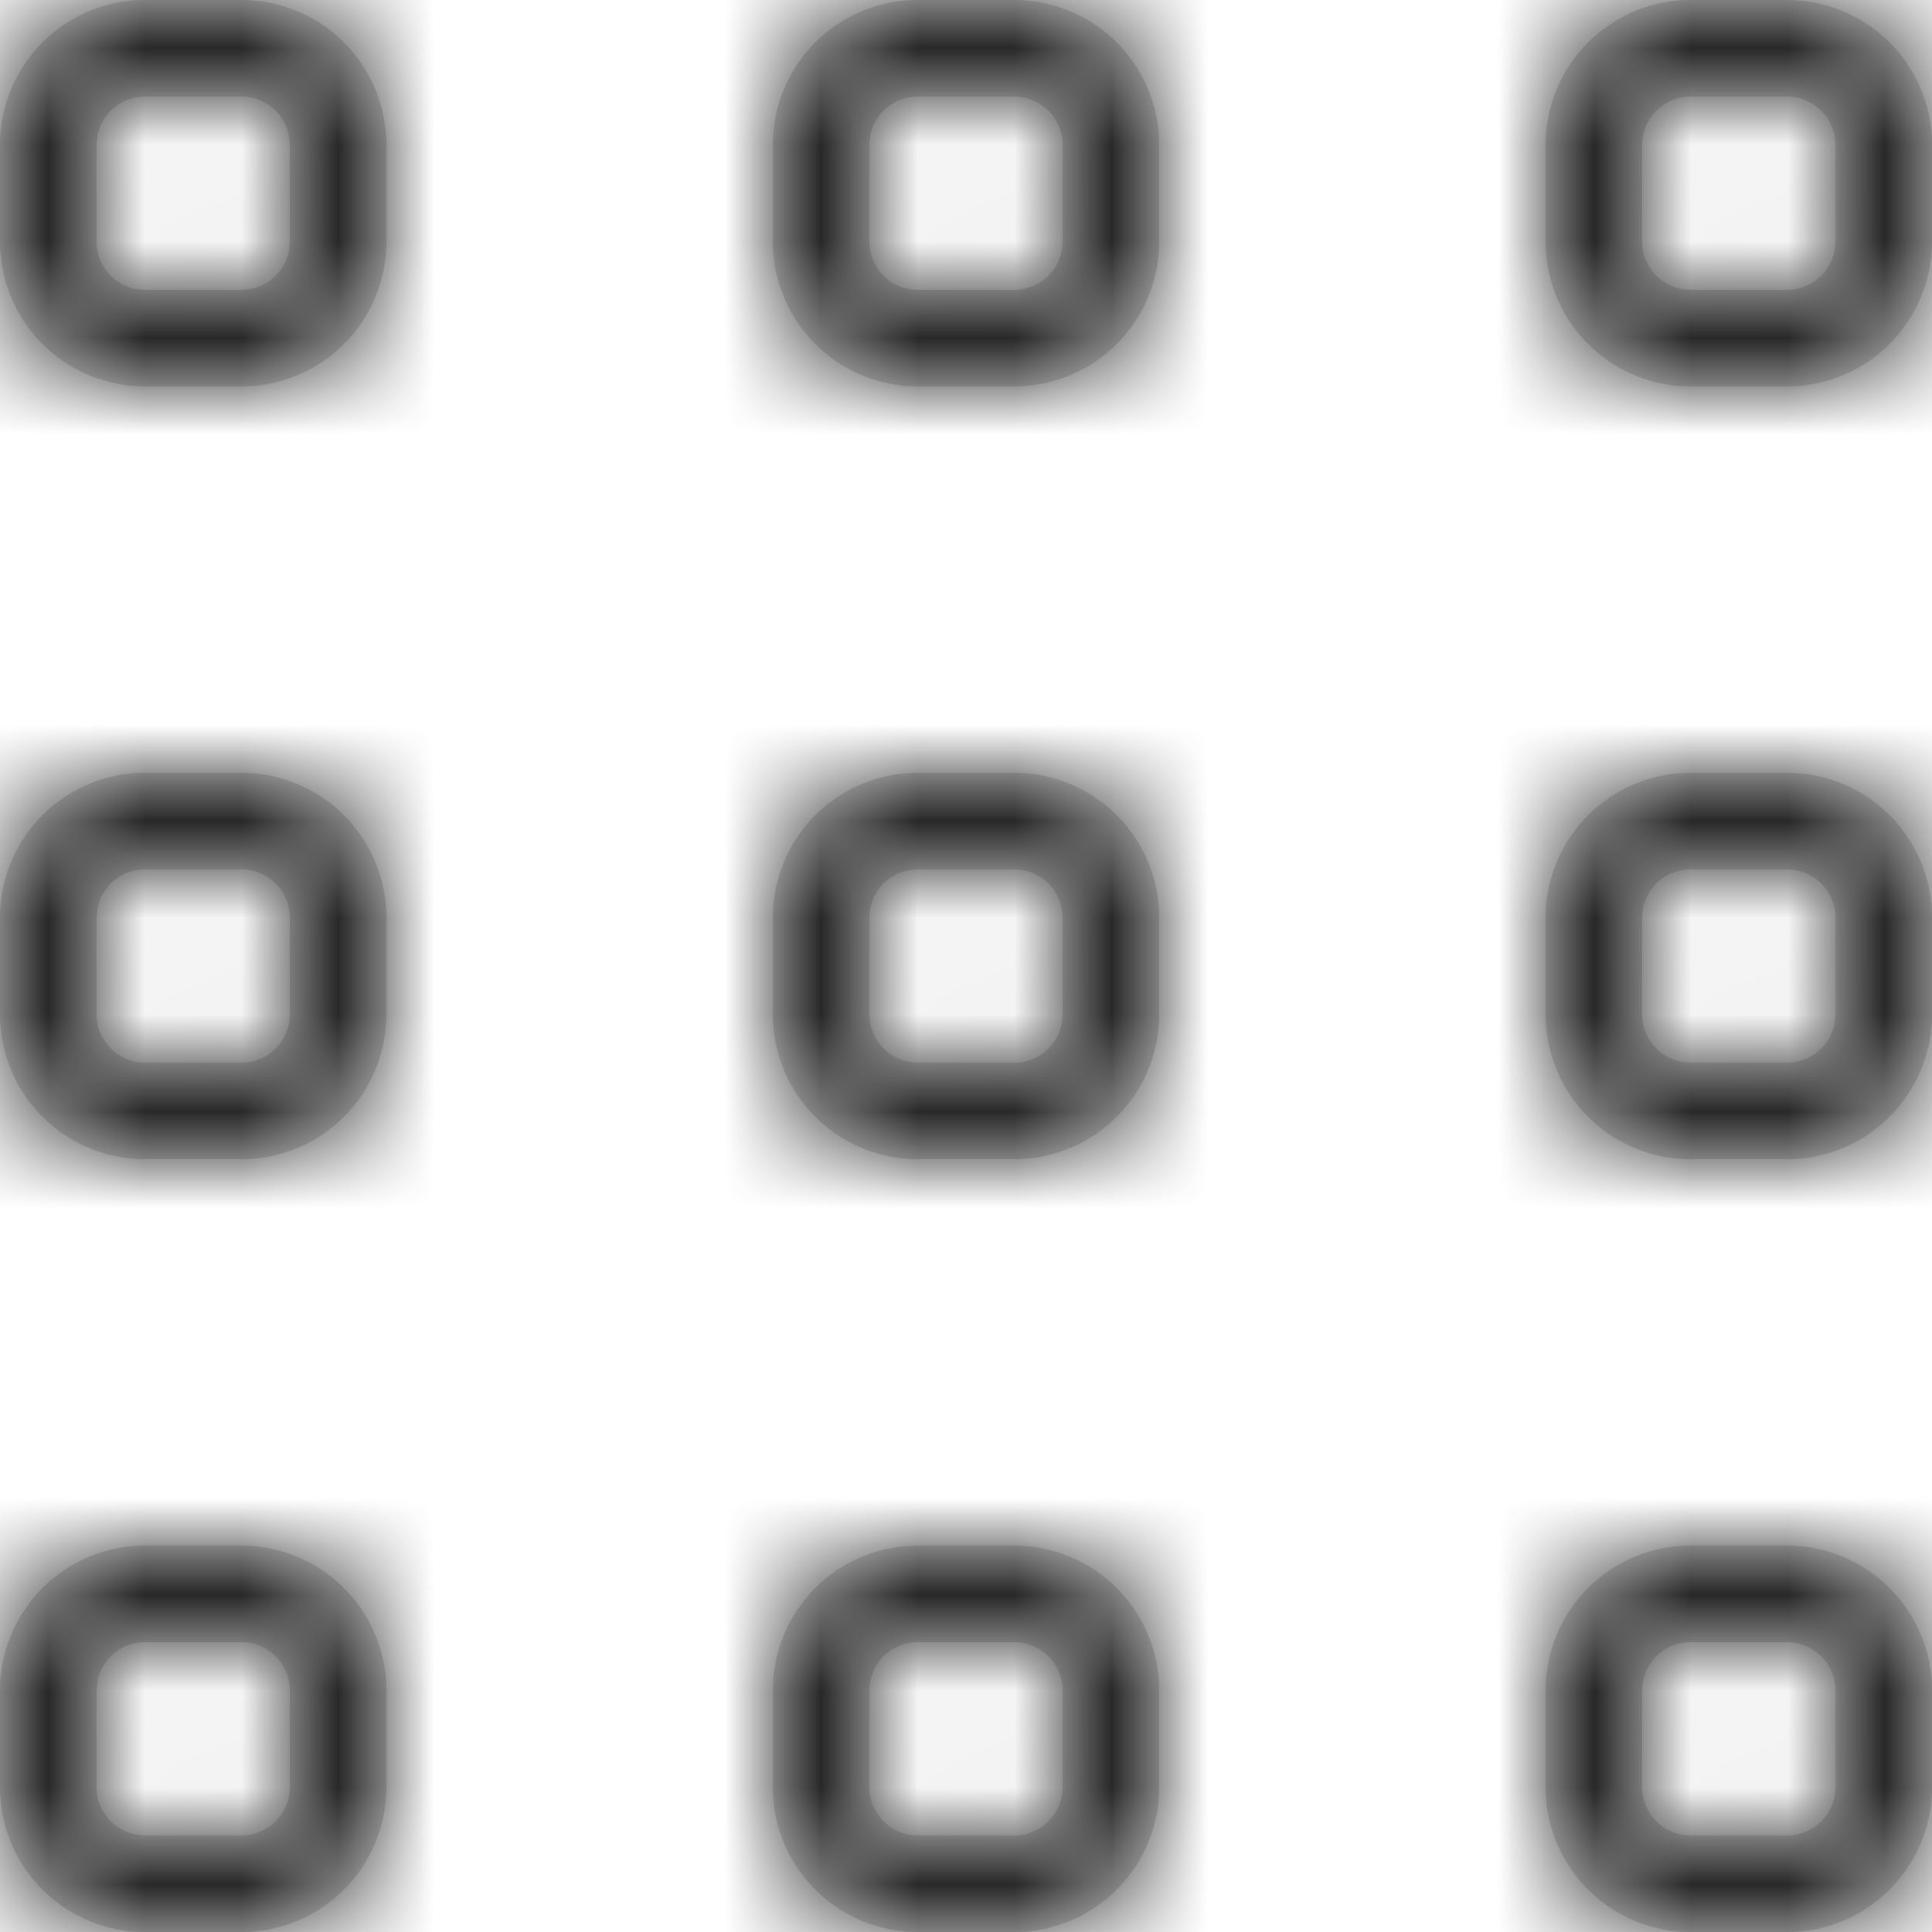<svg width="20" height="20" xmlns="http://www.w3.org/2000/svg" xmlns:xlink="http://www.w3.org/1999/xlink"><defs><path d="M2.5 16A1.5 1.5 0 014 17.5v1A1.5 1.5 0 012.5 20h-1A1.5 1.5 0 010 18.5v-1A1.5 1.5 0 011.5 16h1zm8 0a1.5 1.5 0 011.5 1.5v1a1.5 1.5 0 01-1.5 1.5h-1A1.5 1.5 0 018 18.5v-1A1.5 1.5 0 019.5 16h1zm8 0a1.5 1.5 0 011.5 1.5v1a1.5 1.5 0 01-1.5 1.5h-1a1.5 1.5 0 01-1.5-1.5v-1a1.5 1.5 0 011.5-1.5h1zm-16 1h-1a.5.5 0 00-.492.41L1 17.5v1a.5.5 0 00.41.492L1.5 19h1a.5.5 0 00.492-.41L3 18.5v-1a.5.5 0 00-.5-.5zm8 0h-1a.5.5 0 00-.492.41L9 17.5v1a.5.5 0 00.41.492L9.5 19h1a.5.5 0 00.492-.41L11 18.5v-1a.5.5 0 00-.5-.5zm8 0h-1a.5.5 0 00-.492.41L17 17.5v1a.5.5 0 00.41.492l.09.008h1a.5.5 0 00.492-.41L19 18.5v-1a.5.5 0 00-.5-.5zm-16-9A1.5 1.5 0 014 9.5v1A1.5 1.5 0 012.5 12h-1A1.5 1.5 0 010 10.5v-1A1.5 1.5 0 011.5 8h1zm8 0A1.5 1.5 0 0112 9.5v1a1.5 1.5 0 01-1.5 1.5h-1A1.5 1.5 0 018 10.5v-1A1.5 1.5 0 019.5 8h1zm8 0A1.5 1.5 0 0120 9.5v1a1.5 1.5 0 01-1.5 1.5h-1a1.5 1.5 0 01-1.5-1.5v-1A1.5 1.5 0 0117.5 8h1zm-16 1h-1a.5.5 0 00-.492.41L1 9.5v1a.5.5 0 00.41.492L1.5 11h1a.5.5 0 00.492-.41L3 10.5v-1a.5.5 0 00-.5-.5zm8 0h-1a.5.5 0 00-.492.41L9 9.5v1a.5.5 0 00.41.492L9.5 11h1a.5.5 0 00.492-.41L11 10.5v-1a.5.5 0 00-.5-.5zm8 0h-1a.5.5 0 00-.492.41L17 9.5v1a.5.5 0 00.41.492l.09.008h1a.5.5 0 00.492-.41L19 10.5v-1a.5.5 0 00-.5-.5zm-16-9A1.5 1.5 0 014 1.5v1A1.5 1.5 0 012.5 4h-1A1.5 1.5 0 010 2.5v-1A1.5 1.5 0 011.5 0h1zm8 0A1.5 1.5 0 0112 1.5v1A1.5 1.5 0 0110.5 4h-1A1.5 1.5 0 018 2.5v-1A1.5 1.5 0 019.5 0h1zm8 0A1.5 1.5 0 0120 1.5v1A1.5 1.5 0 0118.5 4h-1A1.5 1.5 0 0116 2.5v-1A1.5 1.5 0 0117.5 0h1zm-16 1h-1a.5.5 0 00-.492.41L1 1.5v1a.5.5 0 00.41.492L1.5 3h1a.5.5 0 00.492-.41L3 2.5v-1a.5.5 0 00-.5-.5zm8 0h-1a.5.5 0 00-.492.41L9 1.5v1a.5.5 0 00.41.492L9.5 3h1a.5.5 0 00.492-.41L11 2.5v-1a.5.5 0 00-.5-.5zm8 0h-1a.5.5 0 00-.492.41L17 1.5v1a.5.5 0 00.41.492L17.5 3h1a.5.5 0 00.492-.41L19 2.5v-1a.5.5 0 00-.5-.5z" id="a"/></defs><g fill="none" fill-rule="evenodd"><mask id="b" fill="#fff"><use xlink:href="#a"/></mask><use fill="#D8D8D8" xlink:href="#a"/><g mask="url(#b)" fill="#262626"><path d="M0 0h20v20H0z"/></g></g></svg>